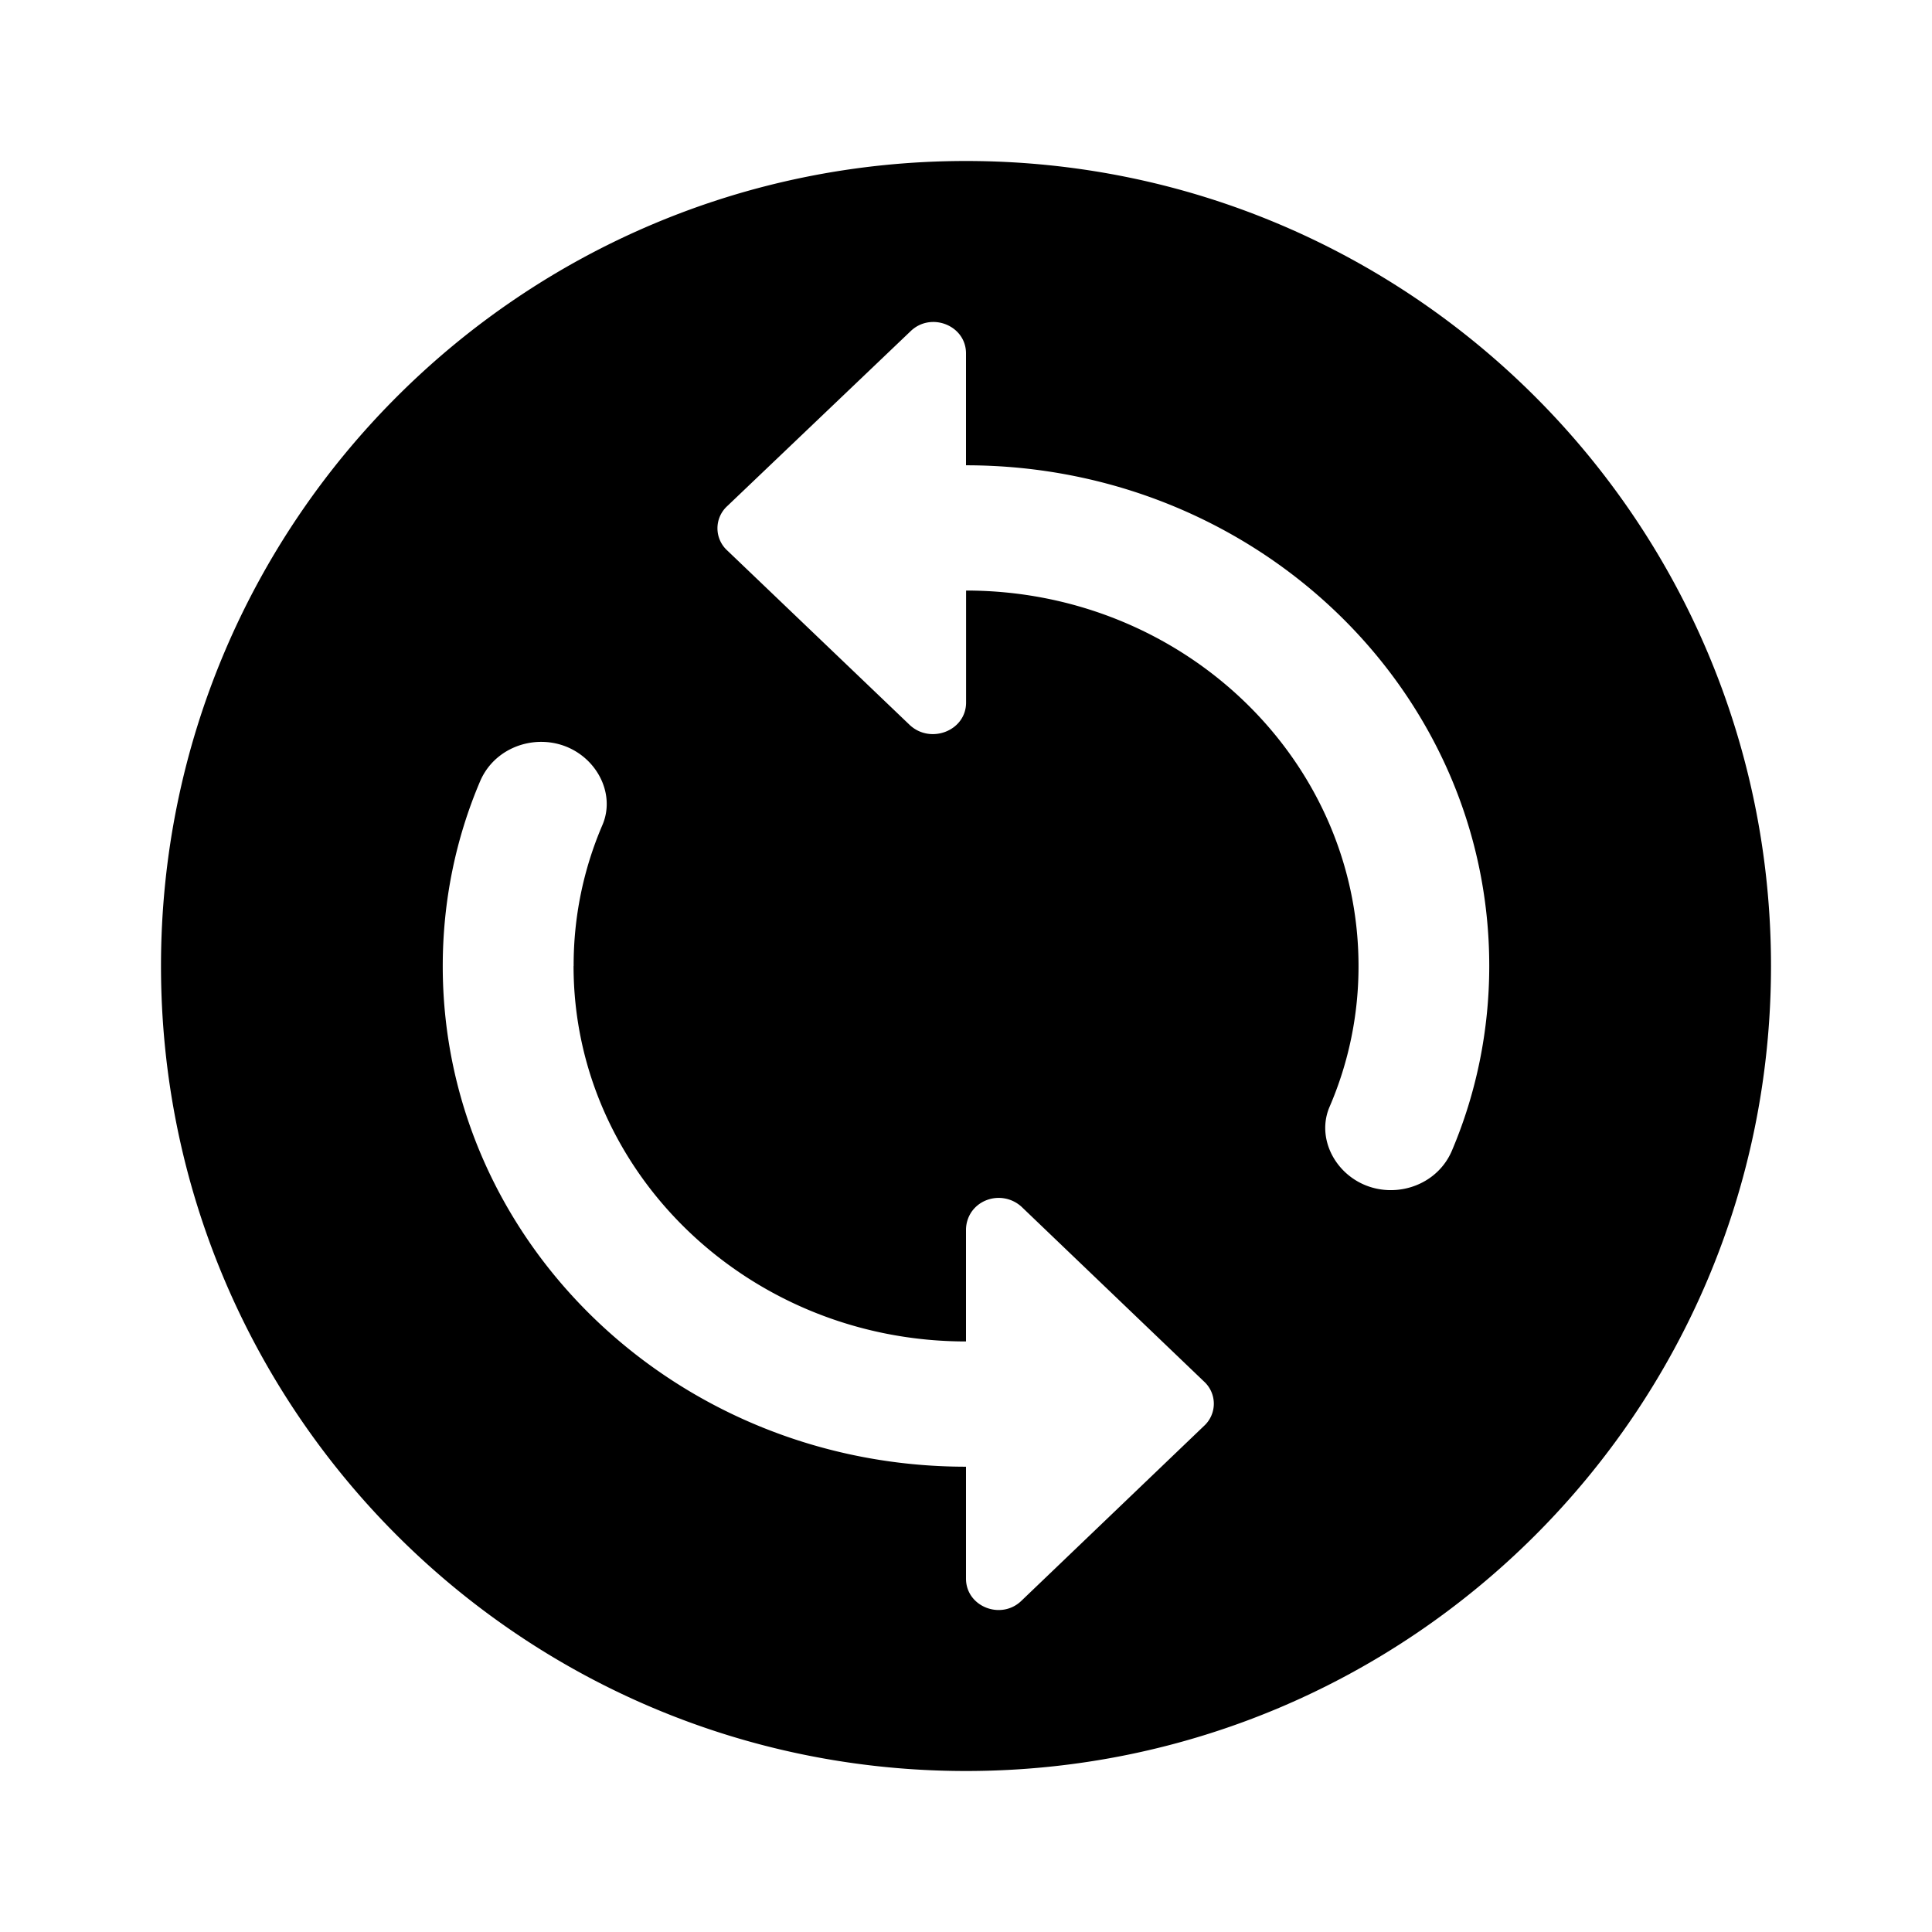 <svg xmlns="http://www.w3.org/2000/svg" width="24" height="24" fill="currentColor" class="mi-solid mi-sync-filled" viewBox="0 0 24 24">
  <path fill-rule="evenodd" d="M12 22c5.523 0 10-4.477 10-10S17.523 2 12 2 2 6.477 2 12s4.477 10 10 10m0-17.61v1.39c3.591 0 6.5 2.783 6.5 6.219 0 .808-.163 1.586-.463 2.293-.22.521-.918.66-1.333.264-.219-.21-.308-.528-.187-.808A4.4 4.4 0 0 0 16.876 12c0-2.573-2.186-4.664-4.875-4.664v1.391c0 .35-.439.521-.699.28L9.034 6.838a.373.373 0 0 1 0-.551l2.275-2.17c.252-.248.691-.077.691.273M7.125 12c0 2.573 2.186 4.664 4.875 4.664v-1.391a.4.4 0 0 1 .067-.216.4.4 0 0 1 .18-.145.42.42 0 0 1 .444.08l2.266 2.17a.373.373 0 0 1 0 .551l-2.266 2.17c-.252.248-.691.077-.691-.273v-1.39c-3.591 0-6.5-2.783-6.5-6.219 0-.808.162-1.586.463-2.293.22-.521.918-.66 1.333-.264.219.21.308.528.186.808A4.4 4.4 0 0 0 7.126 12"/>
</svg>